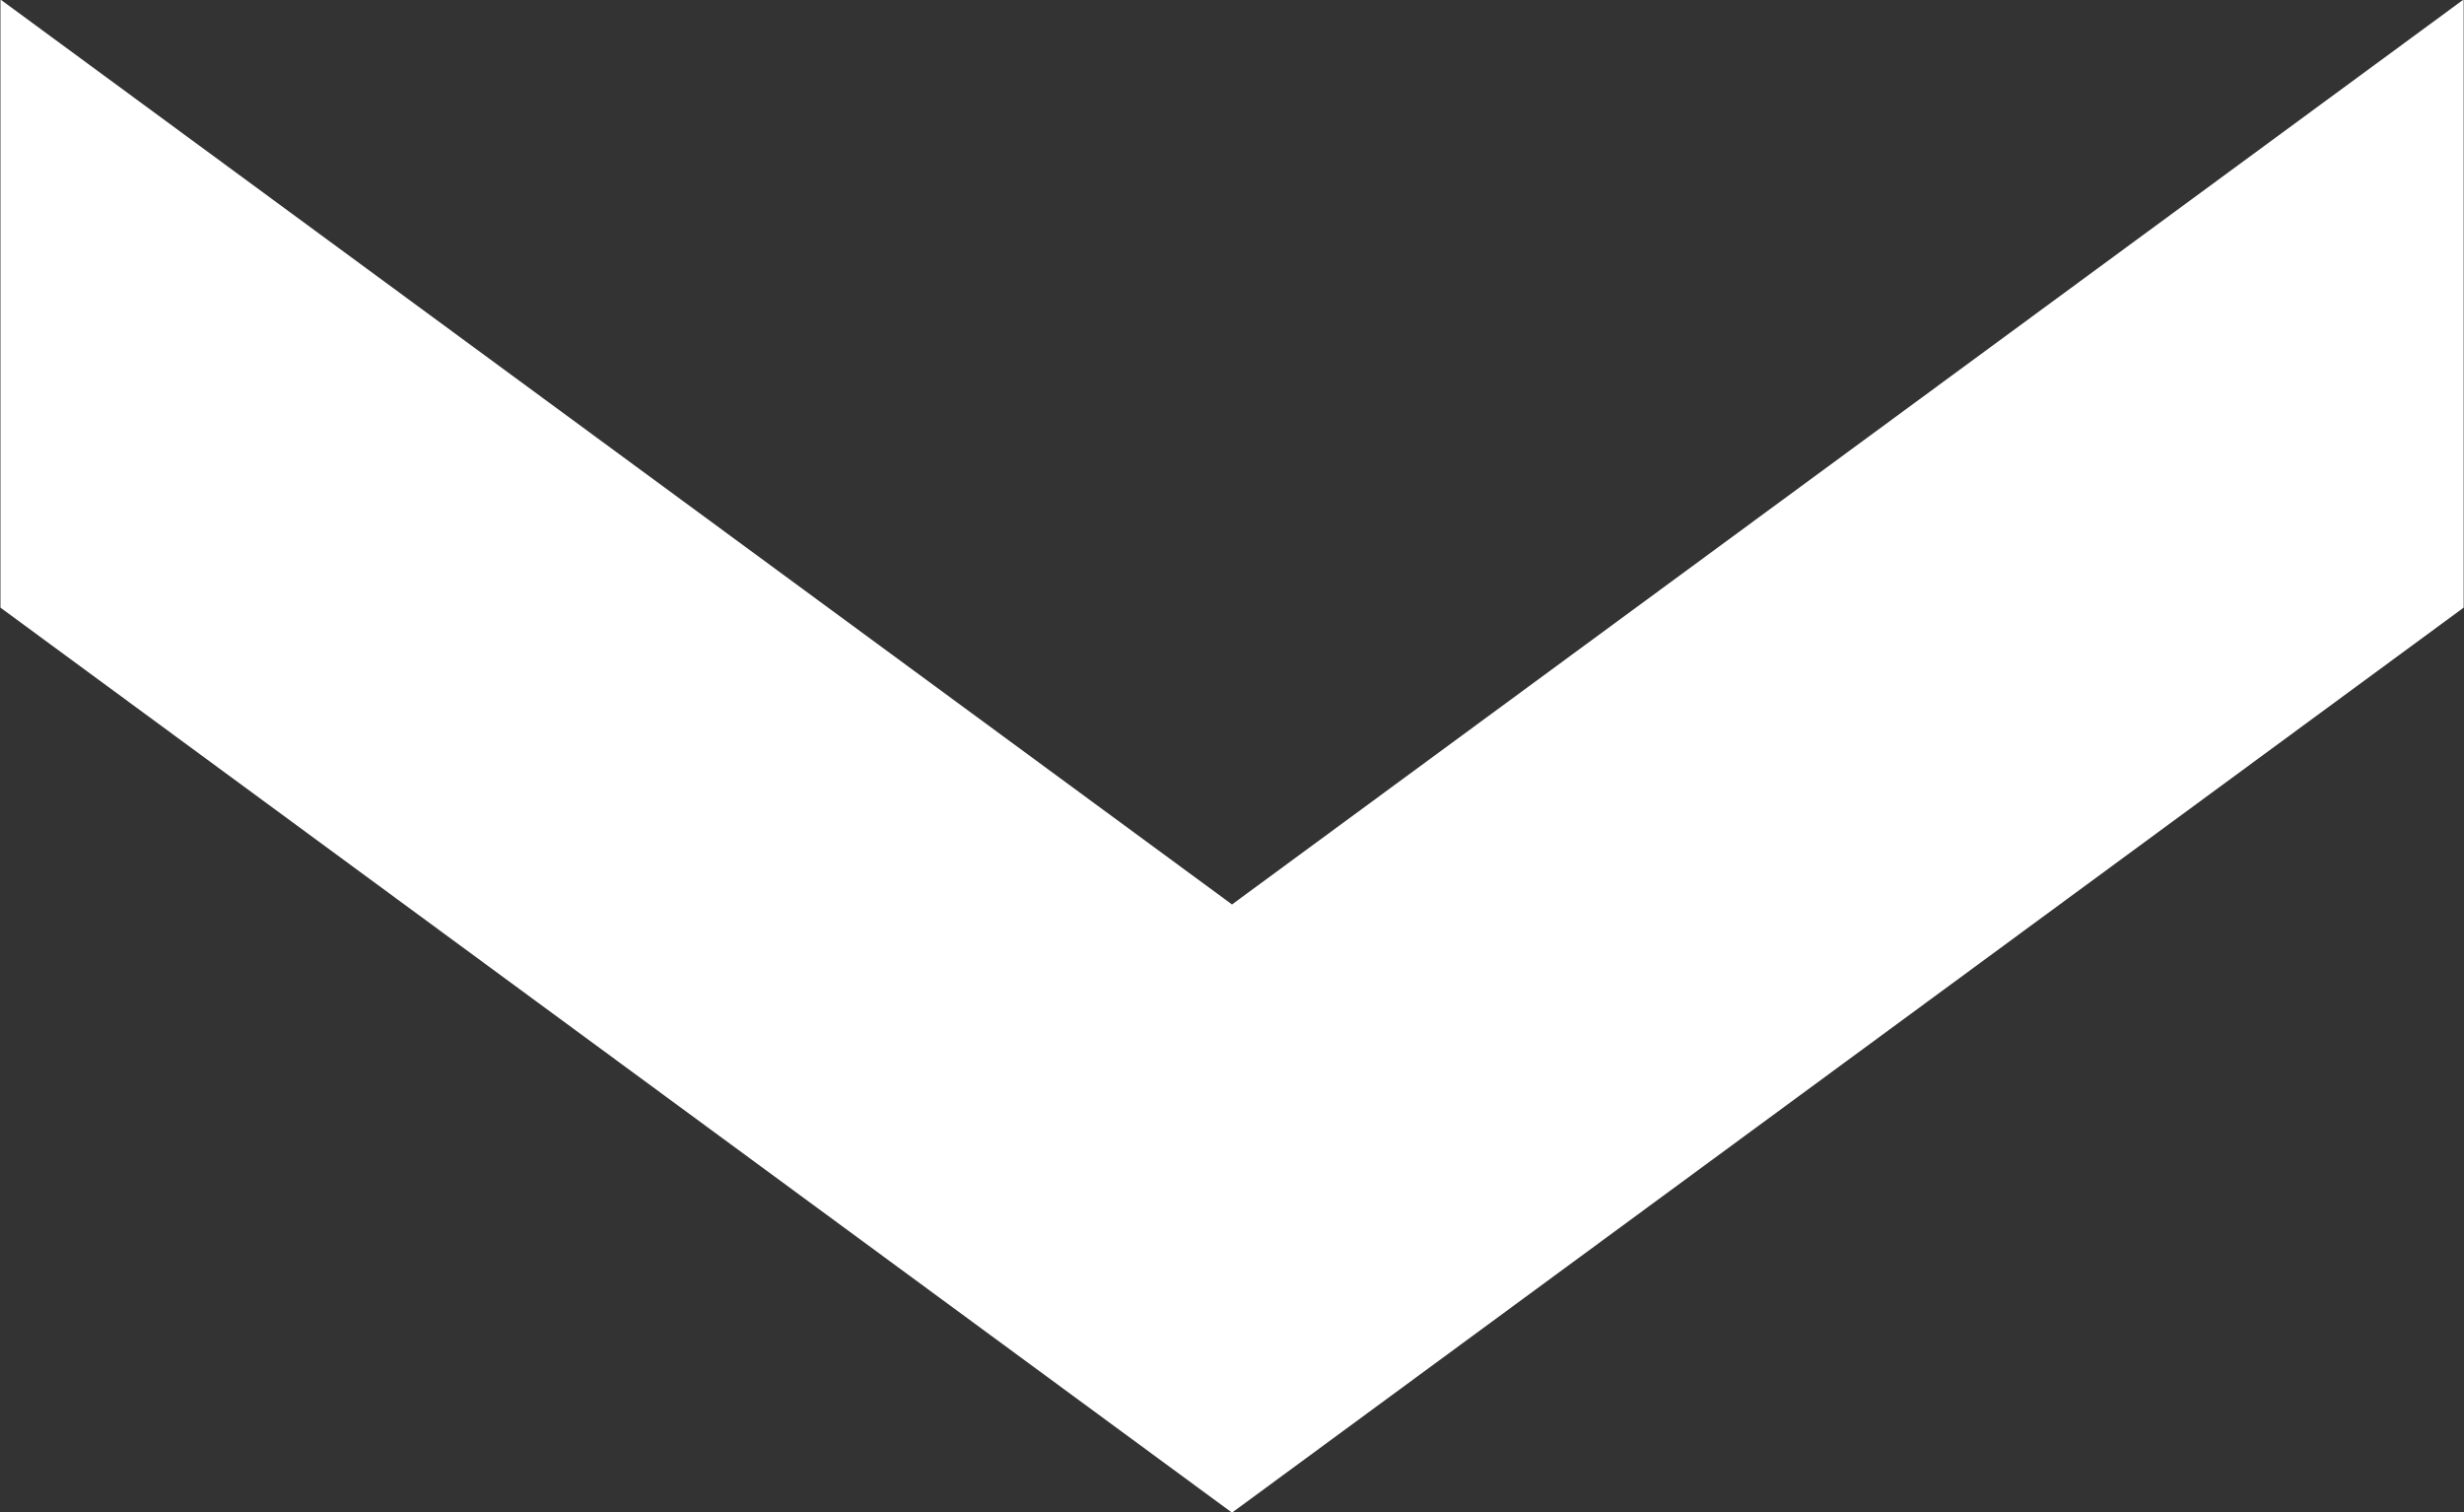 <svg xmlns="http://www.w3.org/2000/svg" width="44" height="27" viewBox="0 0 44 27">
  <rect x="0" y="0" width="44" height="27" fill="#333333" stroke="none"/>
  <defs>
    <style>
      .cls-1 {
        fill: #fff;
        fill-rule: evenodd;
      }
    </style>
  </defs>
  <path id="arr_wh01.svg" class="cls-1" d="M690.007,1428.99L712,1445.15l21.994-16.16v10.86L712,1456.01l-21.992-16.16v-10.86Z" transform="translate(-690 -1429)"/>
</svg>
